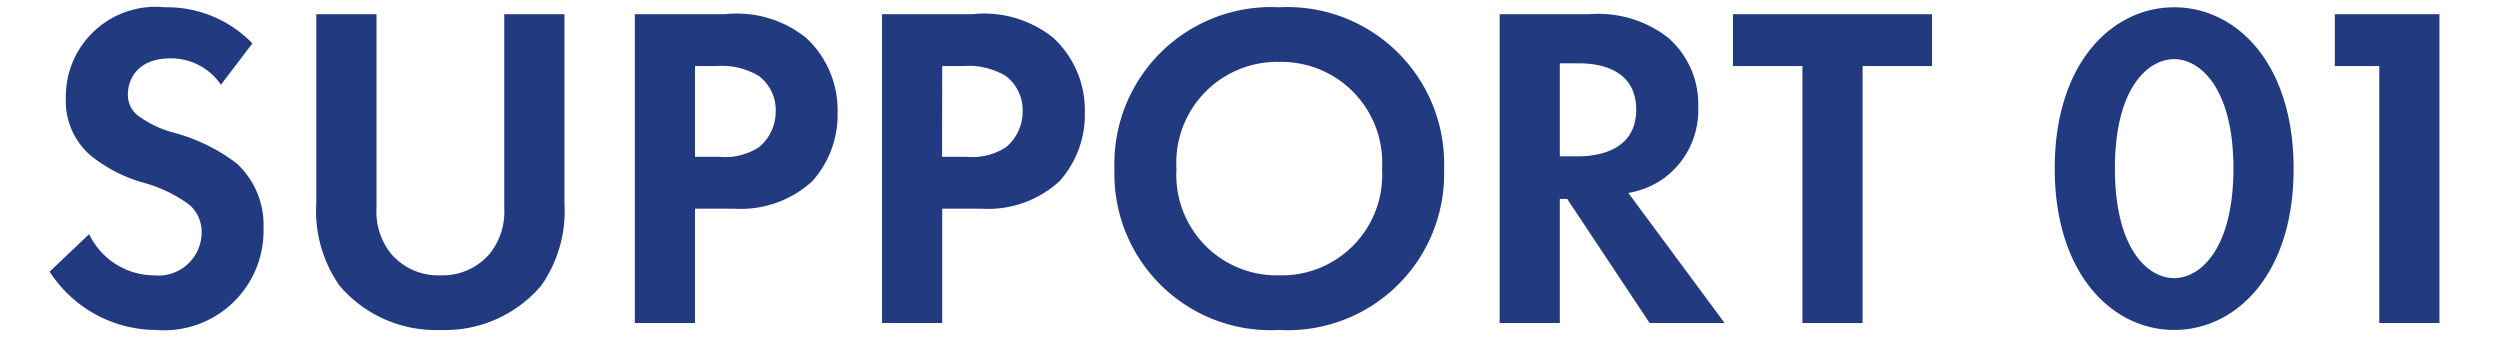 <svg xmlns="http://www.w3.org/2000/svg" xmlns:xlink="http://www.w3.org/1999/xlink" width="81" height="11" viewBox="0 0 81 11">
  <defs>
    <clipPath id="clip-path">
      <rect id="長方形_874" data-name="長方形 874" width="81" height="11" transform="translate(28.902 37.3)" fill="none"/>
    </clipPath>
  </defs>
  <g id="マスクグループ_131" data-name="マスクグループ 131" transform="translate(-28.902 -37.3)" clip-path="url(#clip-path)">
    <path id="パス_681" data-name="パス 681" d="M7.08-9.06a3.848,3.848,0,0,0-2.835-1.17,2.909,2.909,0,0,0-3.21,2.94,2.328,2.328,0,0,0,.8,1.86A4.814,4.814,0,0,0,3.5-4.56a4.482,4.482,0,0,1,1.545.735,1.162,1.162,0,0,1,.39.9,1.4,1.4,0,0,1-1.545,1.38,2.346,2.346,0,0,1-2.1-1.335L.51-1.665A4.118,4.118,0,0,0,3.96.225,3.22,3.22,0,0,0,7.44-3.06a2.721,2.721,0,0,0-.855-2.1,5.821,5.821,0,0,0-2.025-1,3.411,3.411,0,0,1-1.2-.57.843.843,0,0,1-.315-.675c0-.51.33-1.17,1.38-1.17a1.954,1.954,0,0,1,1.635.855Zm2.07-.945v6.12a4.211,4.211,0,0,0,.75,2.67A4.09,4.09,0,0,0,13.17.225a4.09,4.09,0,0,0,3.27-1.44,4.211,4.211,0,0,0,.75-2.67v-6.12H15.24V-3.72a2.176,2.176,0,0,1-.48,1.485,2.013,2.013,0,0,1-1.59.69,2.013,2.013,0,0,1-1.59-.69A2.176,2.176,0,0,1,11.1-3.72v-6.285Zm10.32,0V0h1.95V-3.705h1.26a3.43,3.43,0,0,0,2.535-.885,3.216,3.216,0,0,0,.825-2.235A3.187,3.187,0,0,0,25.02-9.24a3.586,3.586,0,0,0-2.64-.765Zm1.95,1.68H22.1a2.348,2.348,0,0,1,1.38.315,1.378,1.378,0,0,1,.555,1.14,1.493,1.493,0,0,1-.54,1.17,2,2,0,0,1-1.275.315h-.8Zm6.06-1.68V0h1.95V-3.705h1.26a3.43,3.43,0,0,0,2.535-.885,3.216,3.216,0,0,0,.825-2.235A3.187,3.187,0,0,0,33.03-9.24a3.586,3.586,0,0,0-2.64-.765Zm1.95,1.68H30.1a2.348,2.348,0,0,1,1.38.315,1.378,1.378,0,0,1,.555,1.14A1.493,1.493,0,0,1,31.5-5.7a2,2,0,0,1-1.275.315h-.8ZM40.35-10.23a5.077,5.077,0,0,0-5.34,5.235A5.065,5.065,0,0,0,40.35.225a5.065,5.065,0,0,0,5.34-5.22A5.077,5.077,0,0,0,40.35-10.23Zm0,8.685a3.254,3.254,0,0,1-3.33-3.45A3.267,3.267,0,0,1,40.35-8.46a3.267,3.267,0,0,1,3.33,3.465A3.254,3.254,0,0,1,40.35-1.545Zm7.14-8.46V0h1.95V-4.02h.24L52.35,0h2.43L51.66-4.215a2.773,2.773,0,0,0,1.095-.435,2.733,2.733,0,0,0,1.17-2.355,2.842,2.842,0,0,0-.99-2.25,3.679,3.679,0,0,0-2.55-.75Zm1.95,1.59h.585c.36,0,1.89.015,1.89,1.5S50.37-5.4,49.995-5.4H49.44Zm12.06.09v-1.68H55.05v1.68H57.3V0h1.95V-8.325ZM69.345.225c1.995,0,3.87-1.785,3.87-5.22,0-3.45-1.875-5.235-3.87-5.235s-3.87,1.785-3.87,5.22S67.35.225,69.345.225Zm0-8.775c.84,0,1.92.945,1.92,3.54S70.2-1.455,69.345-1.455s-1.92-.945-1.92-3.555S68.5-8.55,69.345-8.55ZM75.99,0h1.95V-10.005H74.55v1.68h1.44Z" transform="translate(30 47.766)" fill="#223b80"/>
  </g>
</svg>
